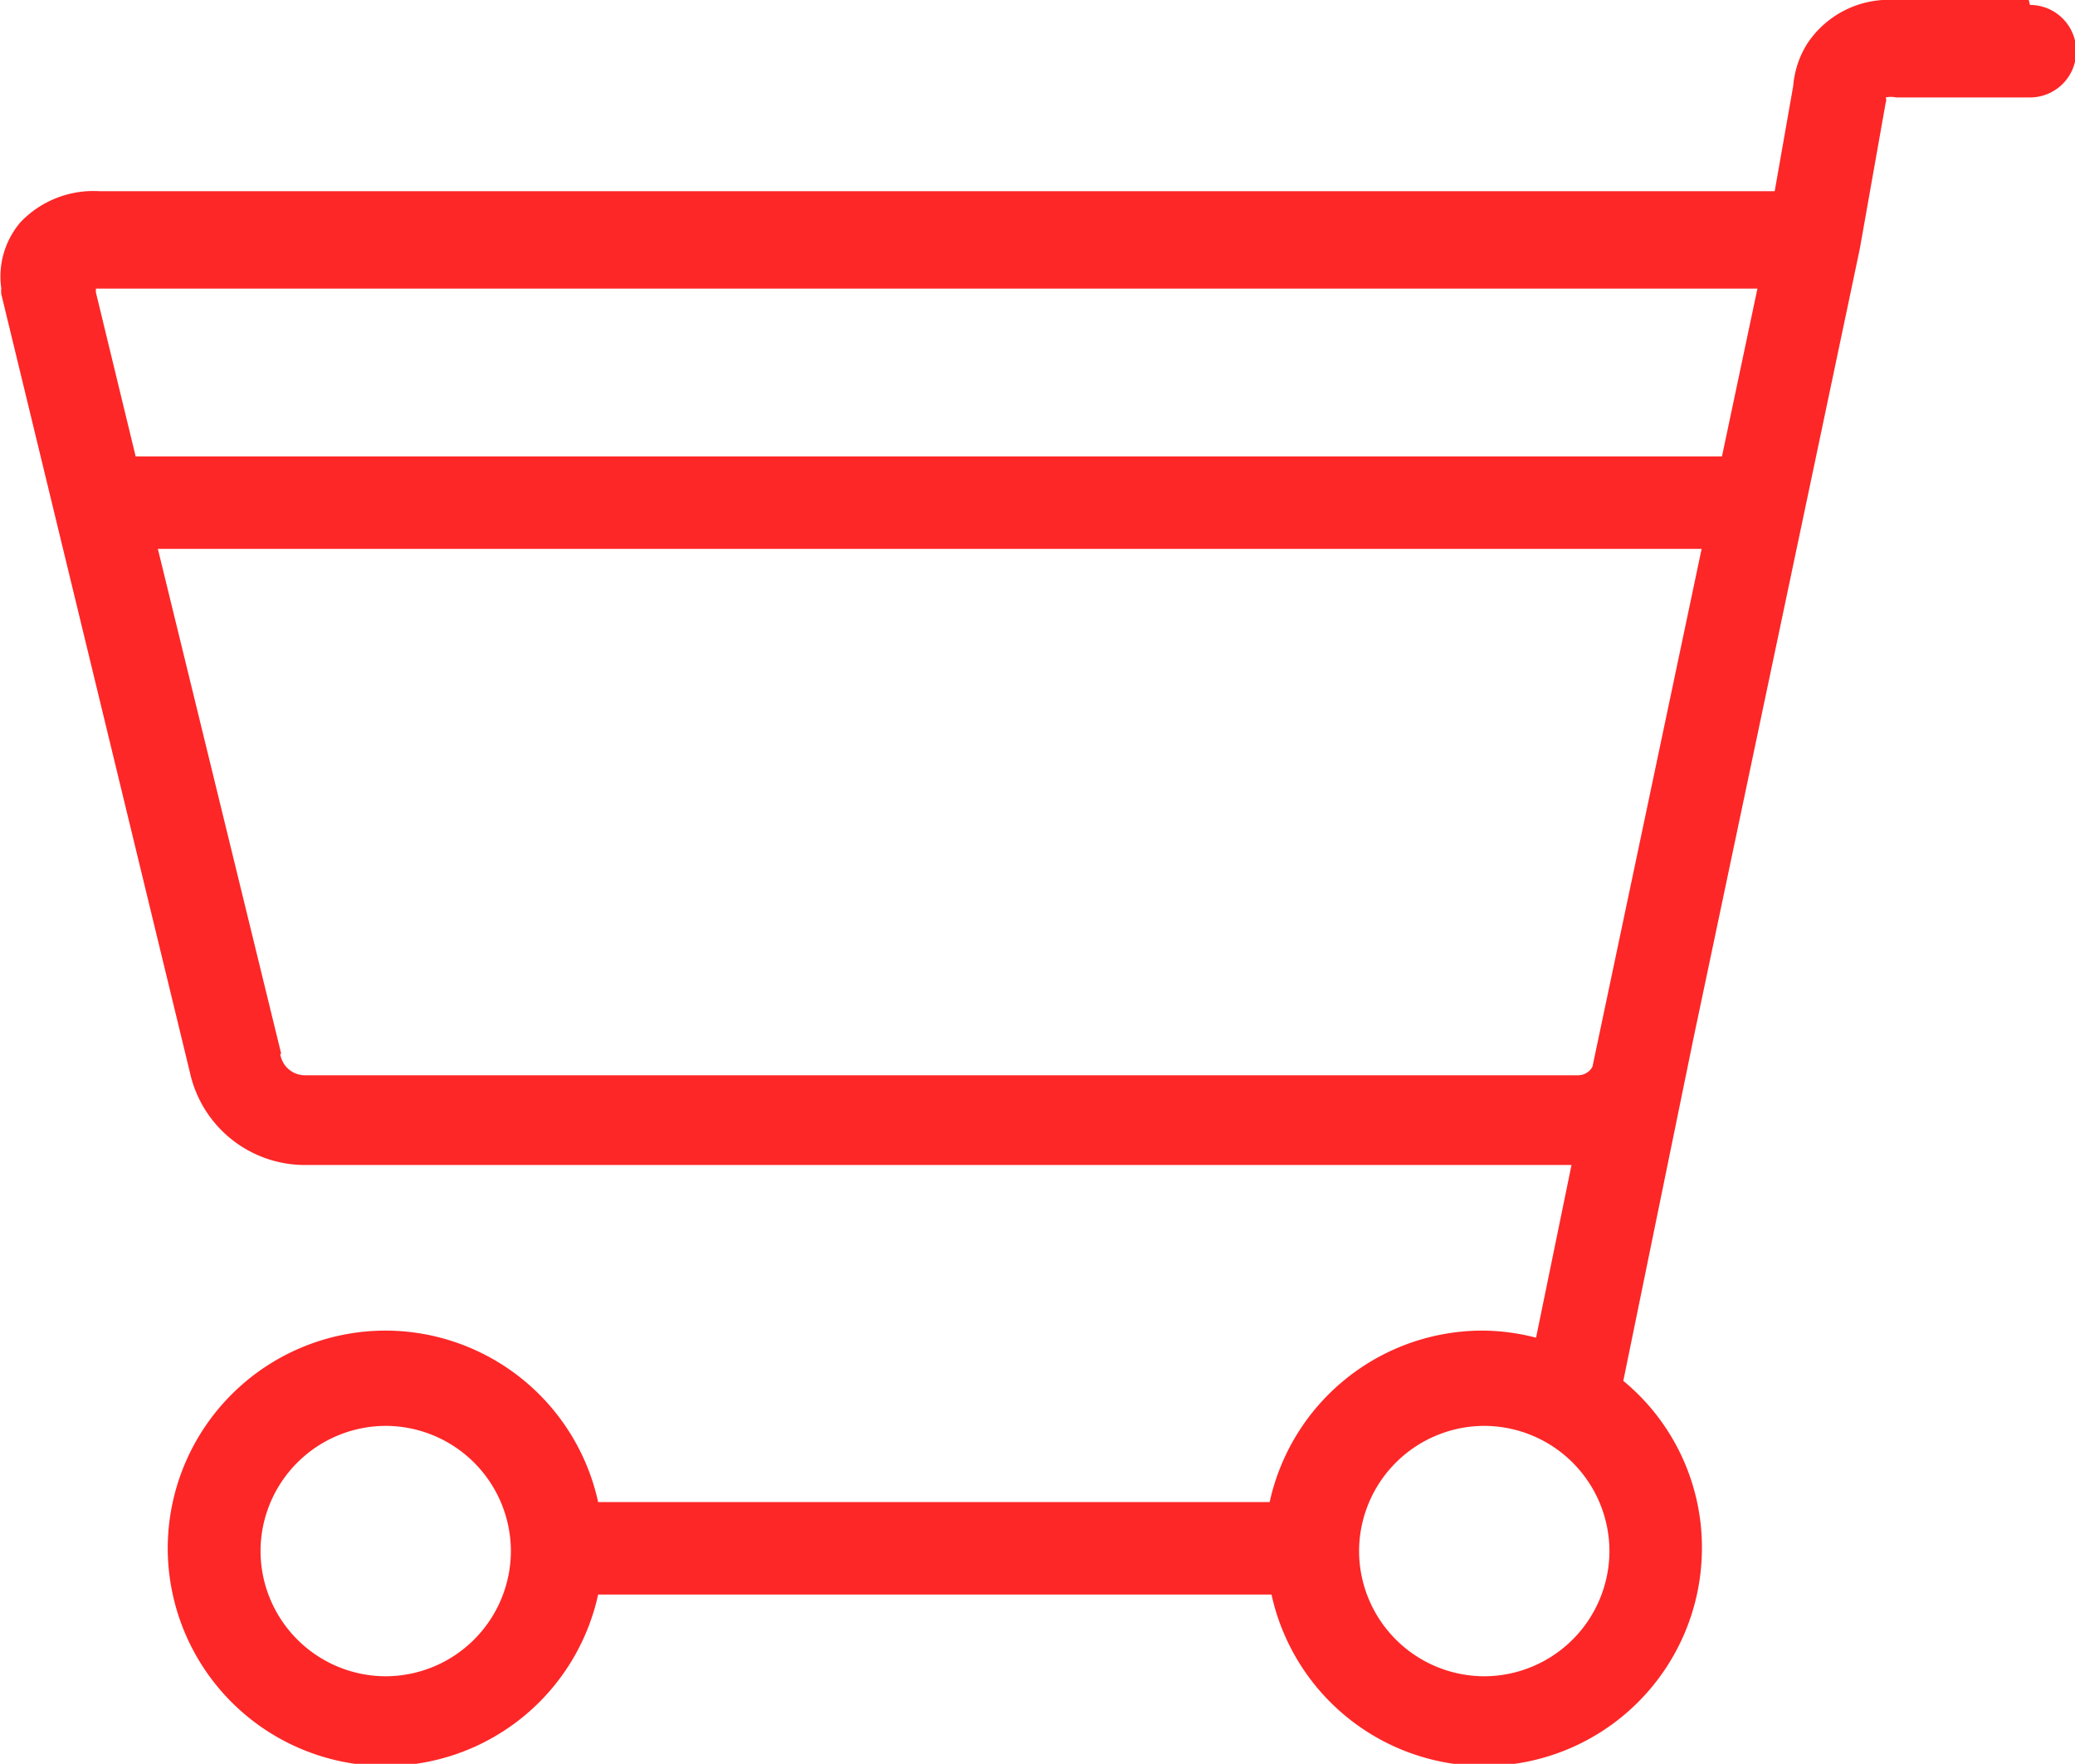 <svg id="Layer_1" data-name="Layer 1" xmlns="http://www.w3.org/2000/svg" viewBox="0 0 67.3 57.2"><defs><style>.cls-1{fill:#fd2727;}</style></defs><title>shoping_cart</title><path class="cls-1" d="M-124.6,1119.68h-4.34a3.17,3.17,0,0,0-2.86,1.44,3.06,3.06,0,0,0-.44,1.35l-0.6,3.41h-54.34a3.27,3.27,0,0,0-2.55,1,2.71,2.71,0,0,0-.63,2.14,1.56,1.56,0,0,0,0,.19l6.12,25.25a3.82,3.82,0,0,0,3.72,3h41.09l-1.15,5.6a7.06,7.06,0,0,0-1.74-.23,7.07,7.07,0,0,0-6.9,5.56H-171a7.07,7.07,0,0,0-6.9-5.56,7.07,7.07,0,0,0-7.06,7.06,7.07,7.07,0,0,0,7.06,7.06,7.07,7.07,0,0,0,6.9-5.56h21.84a7.07,7.07,0,0,0,6.9,5.56,7.07,7.07,0,0,0,7.06-7.06,7,7,0,0,0-2.55-5.43l2.27-11.08,5.4-25.63s0,0,0,0v0l0.84-4.74a0.22,0.22,0,0,0,0-.17,0.81,0.81,0,0,1,.34,0h4.34a1.5,1.5,0,0,0,1.5-1.5,1.5,1.5,0,0,0-1.5-1.5m-53.33,54.2a4.07,4.07,0,0,1-4.06-4.06,4.07,4.07,0,0,1,4.06-4.06,4.07,4.07,0,0,1,4.06,4.06,4.07,4.07,0,0,1-4.06,4.06m35.63,0a4.07,4.07,0,0,1-4.06-4.06,4.07,4.07,0,0,1,4.06-4.06,4.07,4.07,0,0,1,4.06,4.06,4.07,4.07,0,0,1-4.06,4.06m-44.89-45h53.75l-1.15,5.44H-186l-1.29-5.32,0-.12h0.14m5.87,24.81-4-16.37h50.07l-3.54,16.79a0.53,0.53,0,0,1-.47.28h-41.28a0.81,0.81,0,0,1-.81-0.69" transform="translate(190.4 -1119.68)"/></svg>